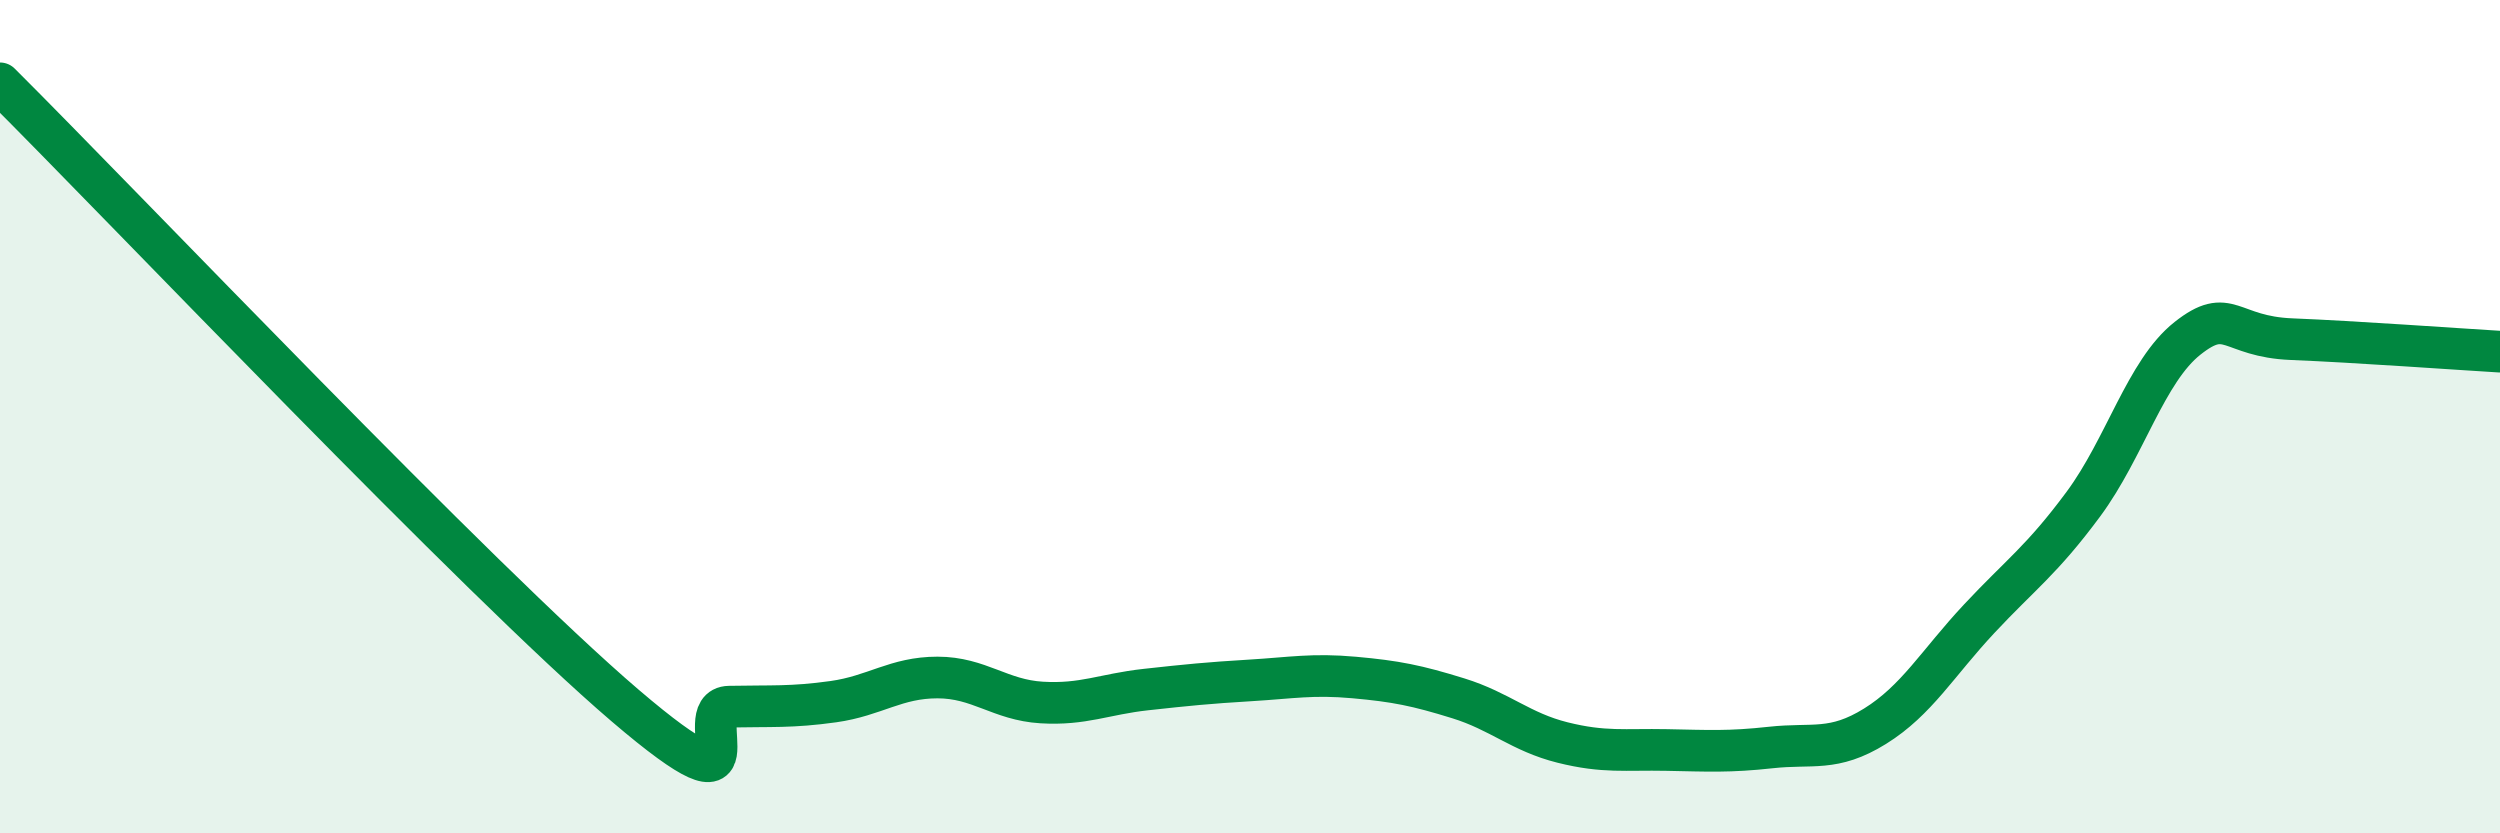 
    <svg width="60" height="20" viewBox="0 0 60 20" xmlns="http://www.w3.org/2000/svg">
      <path
        d="M 0,2 C 3,4.99 11.5,13.94 15,16.93 C 18.5,19.92 16.5,16.98 17.5,16.96 C 18.5,16.94 19,16.98 20,16.84 C 21,16.7 21.5,16.26 22.5,16.26 C 23.5,16.26 24,16.8 25,16.86 C 26,16.92 26.5,16.66 27.5,16.55 C 28.5,16.44 29,16.39 30,16.33 C 31,16.27 31.5,16.17 32.5,16.26 C 33.5,16.35 34,16.45 35,16.76 C 36,17.07 36.5,17.57 37.5,17.82 C 38.5,18.07 39,17.98 40,18 C 41,18.02 41.5,18.05 42.5,17.94 C 43.5,17.83 44,18.05 45,17.43 C 46,16.81 46.5,15.92 47.5,14.85 C 48.5,13.78 49,13.45 50,12.1 C 51,10.75 51.5,8.91 52.5,8.12 C 53.5,7.33 53.5,8.08 55,8.14 C 56.5,8.2 59,8.38 60,8.44L60 20L0 20Z"
        fill="#008740"
        opacity="0.1"
        stroke-linecap="round"
        stroke-linejoin="round"
      />
      <path
        d="M 0,2 C 3,4.99 11.5,13.94 15,16.93 C 18.5,19.92 16.5,16.98 17.5,16.96 C 18.5,16.94 19,16.98 20,16.84 C 21,16.7 21.5,16.26 22.5,16.26 C 23.5,16.26 24,16.8 25,16.86 C 26,16.92 26.5,16.66 27.5,16.55 C 28.5,16.44 29,16.39 30,16.33 C 31,16.27 31.5,16.17 32.5,16.26 C 33.5,16.35 34,16.45 35,16.76 C 36,17.07 36.5,17.57 37.5,17.82 C 38.5,18.07 39,17.98 40,18 C 41,18.02 41.5,18.05 42.5,17.94 C 43.5,17.83 44,18.05 45,17.43 C 46,16.81 46.5,15.92 47.5,14.85 C 48.5,13.78 49,13.45 50,12.1 C 51,10.75 51.5,8.91 52.5,8.12 C 53.5,7.33 53.5,8.08 55,8.14 C 56.5,8.2 59,8.38 60,8.44"
        stroke="#008740"
        stroke-width="1"
        fill="none"
        stroke-linecap="round"
        stroke-linejoin="round"
      />
    </svg>
  